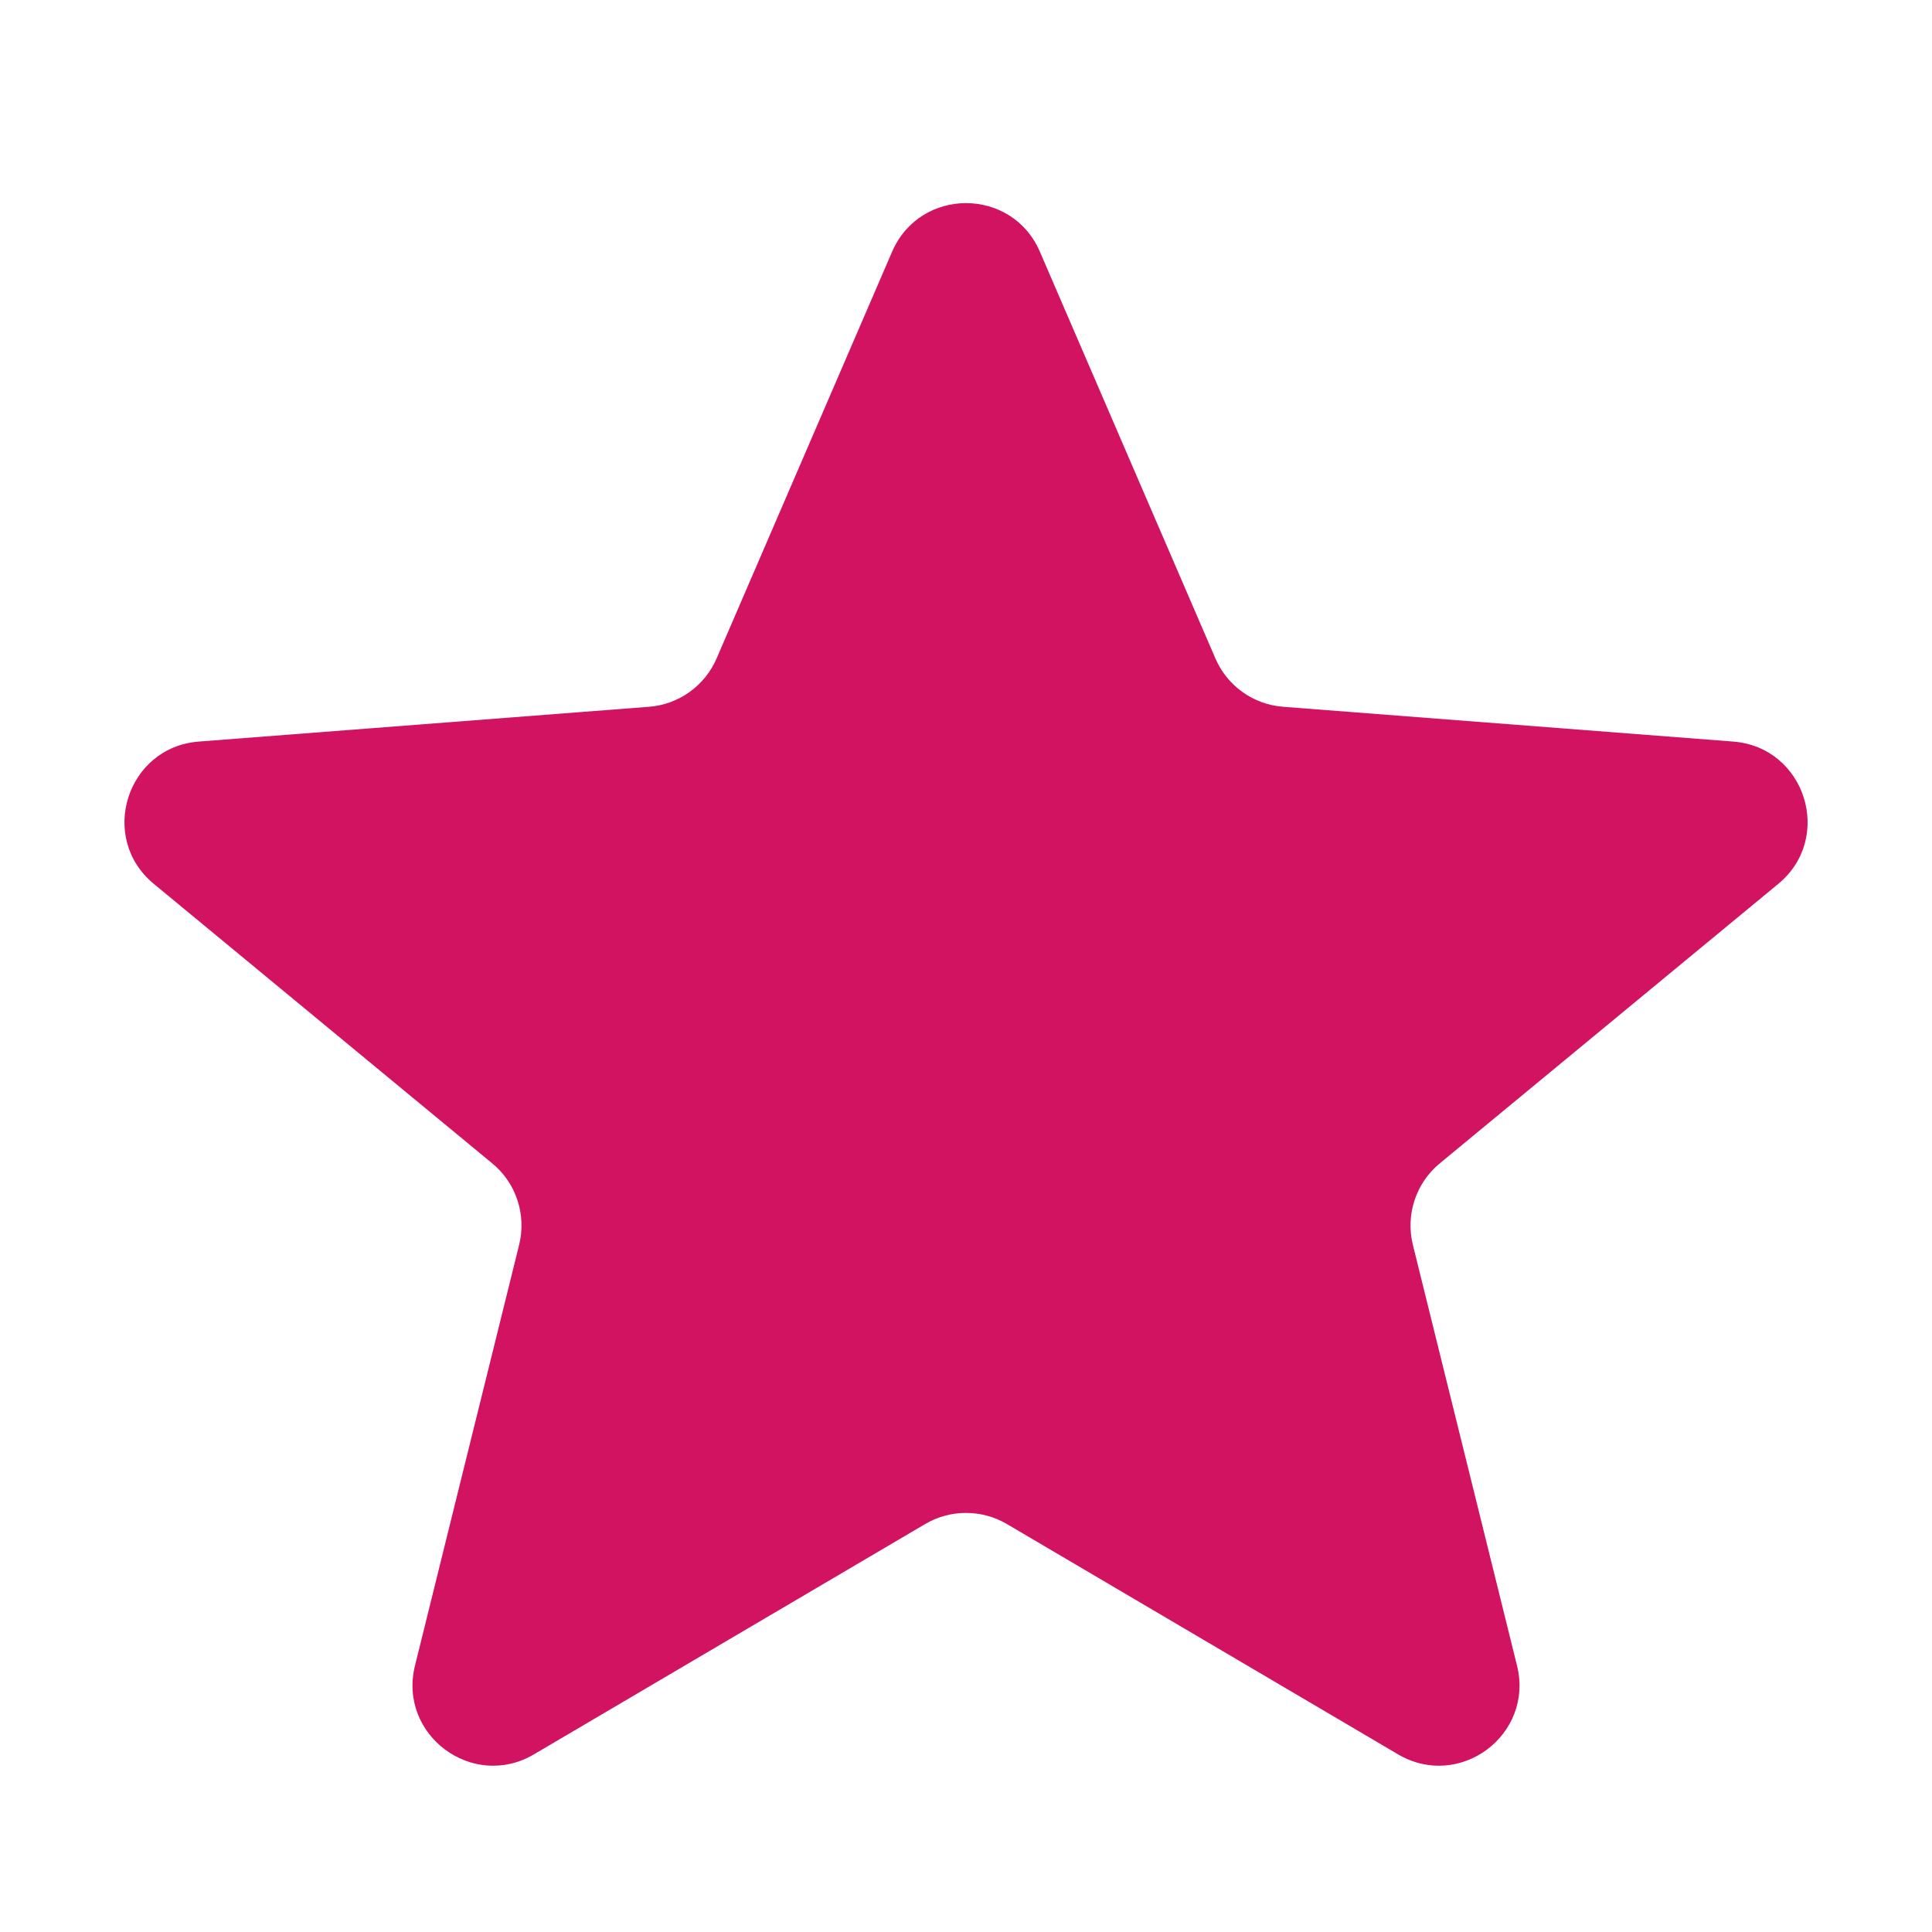 <svg width="24" height="24" viewBox="0 0 24 24" fill="none" xmlns="http://www.w3.org/2000/svg">
<path d="M11.082 3.127C11.43 2.322 12.571 2.322 12.918 3.127L15.098 8.179C15.245 8.52 15.569 8.752 15.94 8.78L21.53 9.212C22.427 9.281 22.784 10.408 22.09 10.98L17.885 14.452C17.589 14.696 17.459 15.09 17.551 15.463L18.845 20.691C19.058 21.551 18.131 22.243 17.367 21.793L12.508 18.932C12.194 18.748 11.806 18.748 11.493 18.932L6.633 21.793C5.87 22.243 4.942 21.551 5.155 20.691L6.449 15.463C6.541 15.09 6.412 14.696 6.115 14.452L1.911 10.98C1.217 10.408 1.573 9.281 2.47 9.212L8.061 8.78C8.431 8.752 8.755 8.52 8.902 8.179L11.082 3.127Z" fill="#D11362"/>
</svg>
